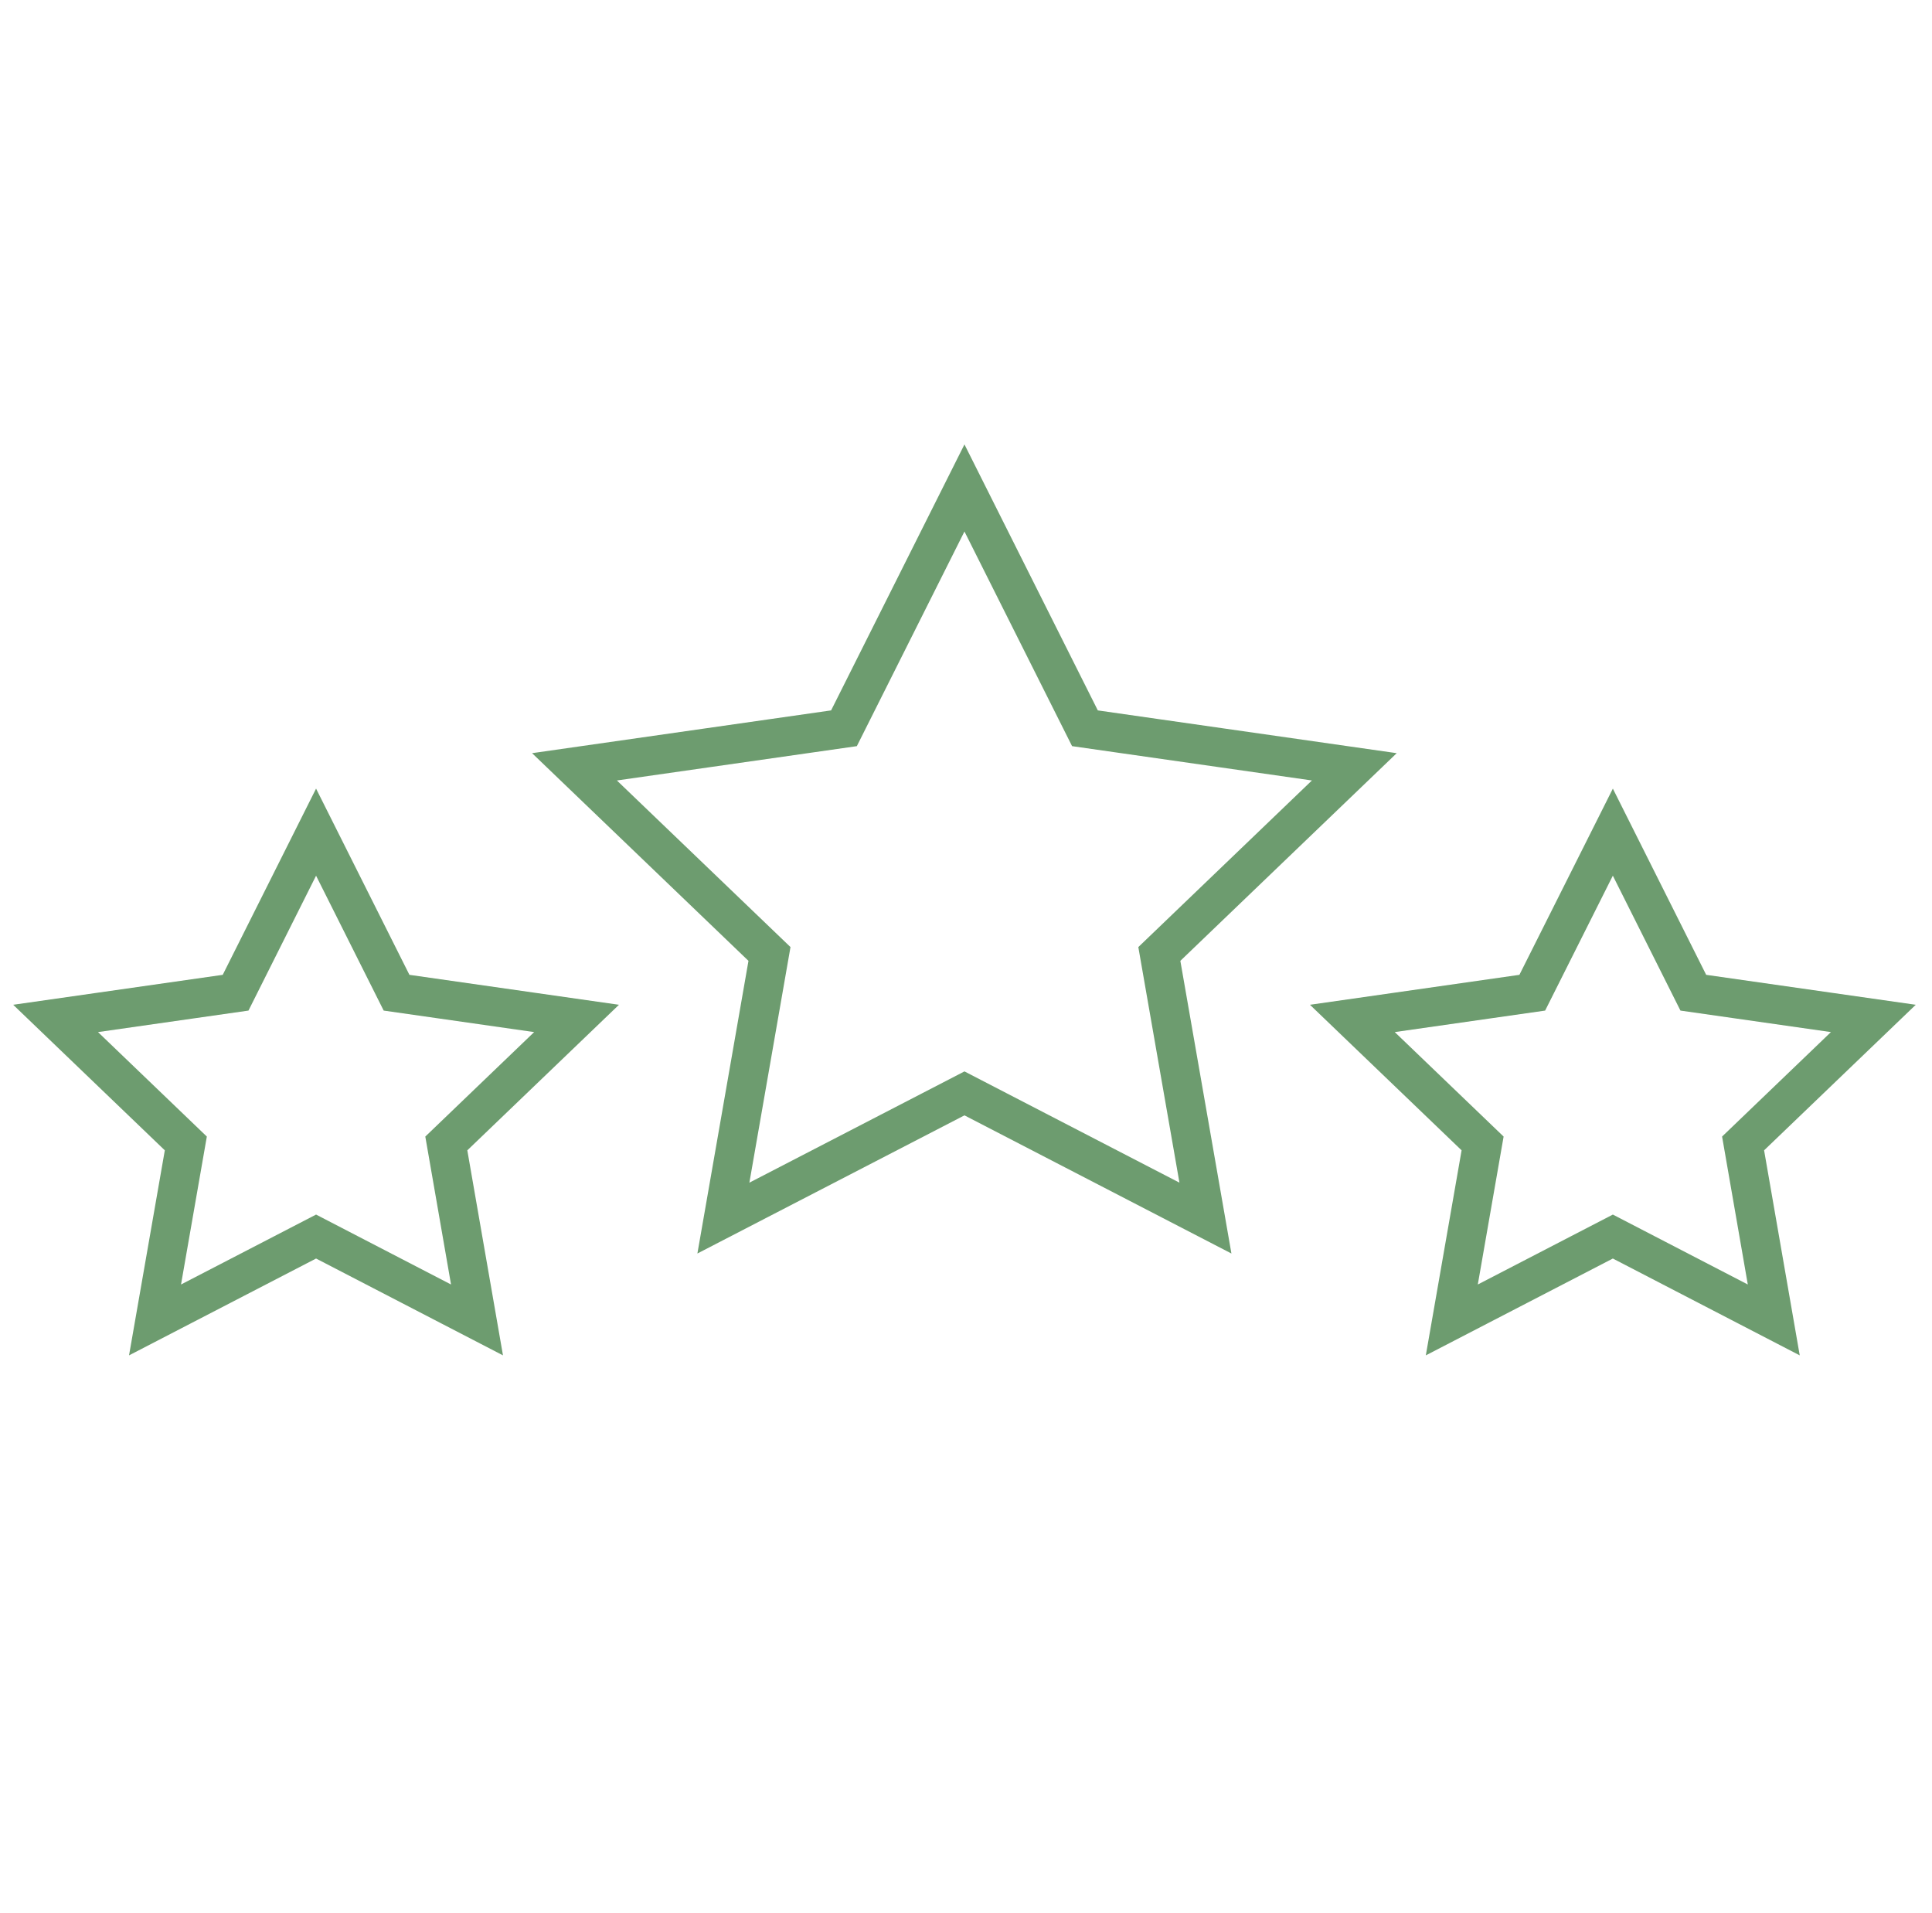 <?xml version="1.0" encoding="UTF-8"?> <svg xmlns="http://www.w3.org/2000/svg" width="99" height="98" viewBox="0 0 99 98" fill="none"><path d="M49.421 25L55.595 37.312L69.398 39.287L59.407 48.875L61.769 62.407L49.421 56.018L37.068 62.407L39.43 48.875L29.438 39.287L43.247 37.312L49.421 25Z" stroke="#6D9C6F" stroke-width="2" stroke-miterlimit="10"></path><path d="M82.646 42.634L86.769 50.86L95.994 52.178L89.32 58.583L90.892 67.625L82.646 63.353L74.394 67.625L75.972 58.583L69.298 52.178L78.517 50.86L82.646 42.634Z" stroke="#6D9C6F" stroke-width="2" stroke-miterlimit="10"></path><path d="M16.196 42.634L20.32 50.86L29.544 52.178L22.87 58.583L24.443 67.625L16.196 63.353L7.944 67.625L9.522 58.583L2.849 52.178L12.073 50.86L16.196 42.634Z" stroke="#6D9C6F" stroke-width="2" stroke-miterlimit="10"></path></svg> 